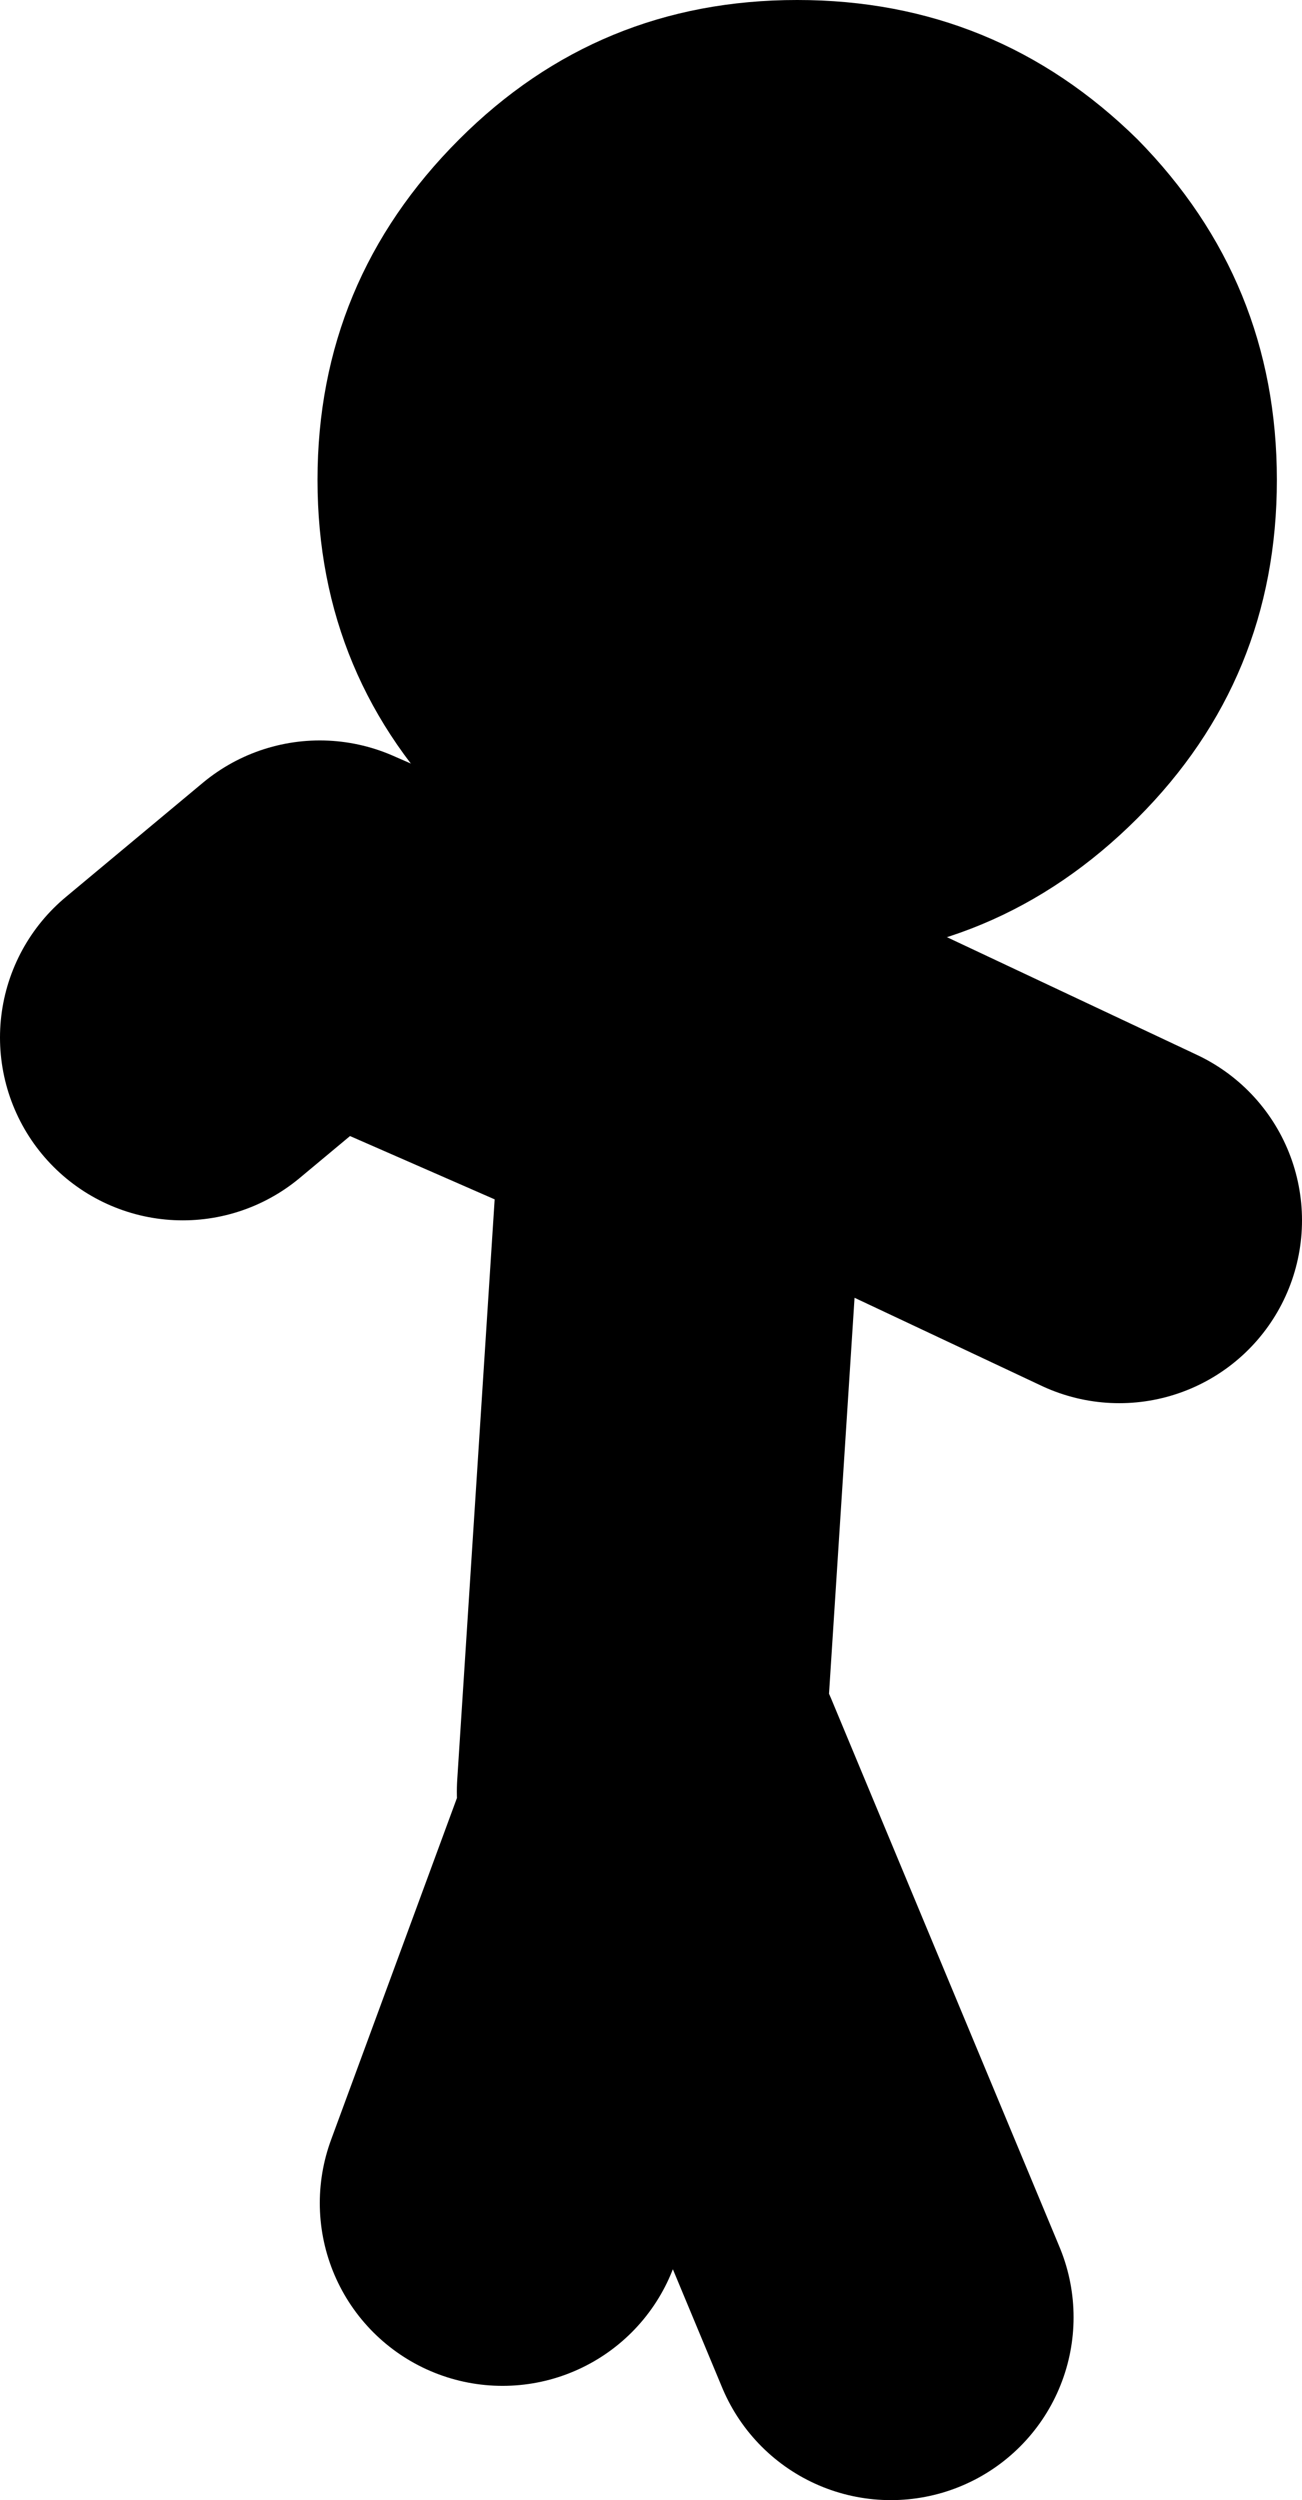 <?xml version="1.0" encoding="UTF-8" standalone="no"?>
<svg xmlns:xlink="http://www.w3.org/1999/xlink" height="54.7px" width="28.5px" xmlns="http://www.w3.org/2000/svg">
  <g transform="matrix(1.0, 0.0, 0.0, 1.0, 7.0, 100.0)">
    <path d="M4.0 -51.8 L7.5 -61.3 12.5 -49.3 M7.0 -60.8 L8.0 -76.3 0.0 -79.8 -3.0 -77.3 M9.0 -77.3 L17.5 -73.3" fill="none" stroke="#000000" stroke-linecap="round" stroke-linejoin="round" stroke-width="8.0"/>
    <path d="M10.45 -100.0 Q14.8 -100.0 17.9 -96.95 20.95 -93.85 20.95 -89.5 20.95 -85.15 17.9 -82.1 14.8 -79.0 10.45 -79.0 6.1 -79.0 3.05 -82.1 -0.05 -85.15 -0.05 -89.5 -0.05 -93.85 3.05 -96.95 6.1 -100.0 10.45 -100.0" fill="#000000" fill-rule="evenodd" stroke="none"/>
  </g>
</svg>
